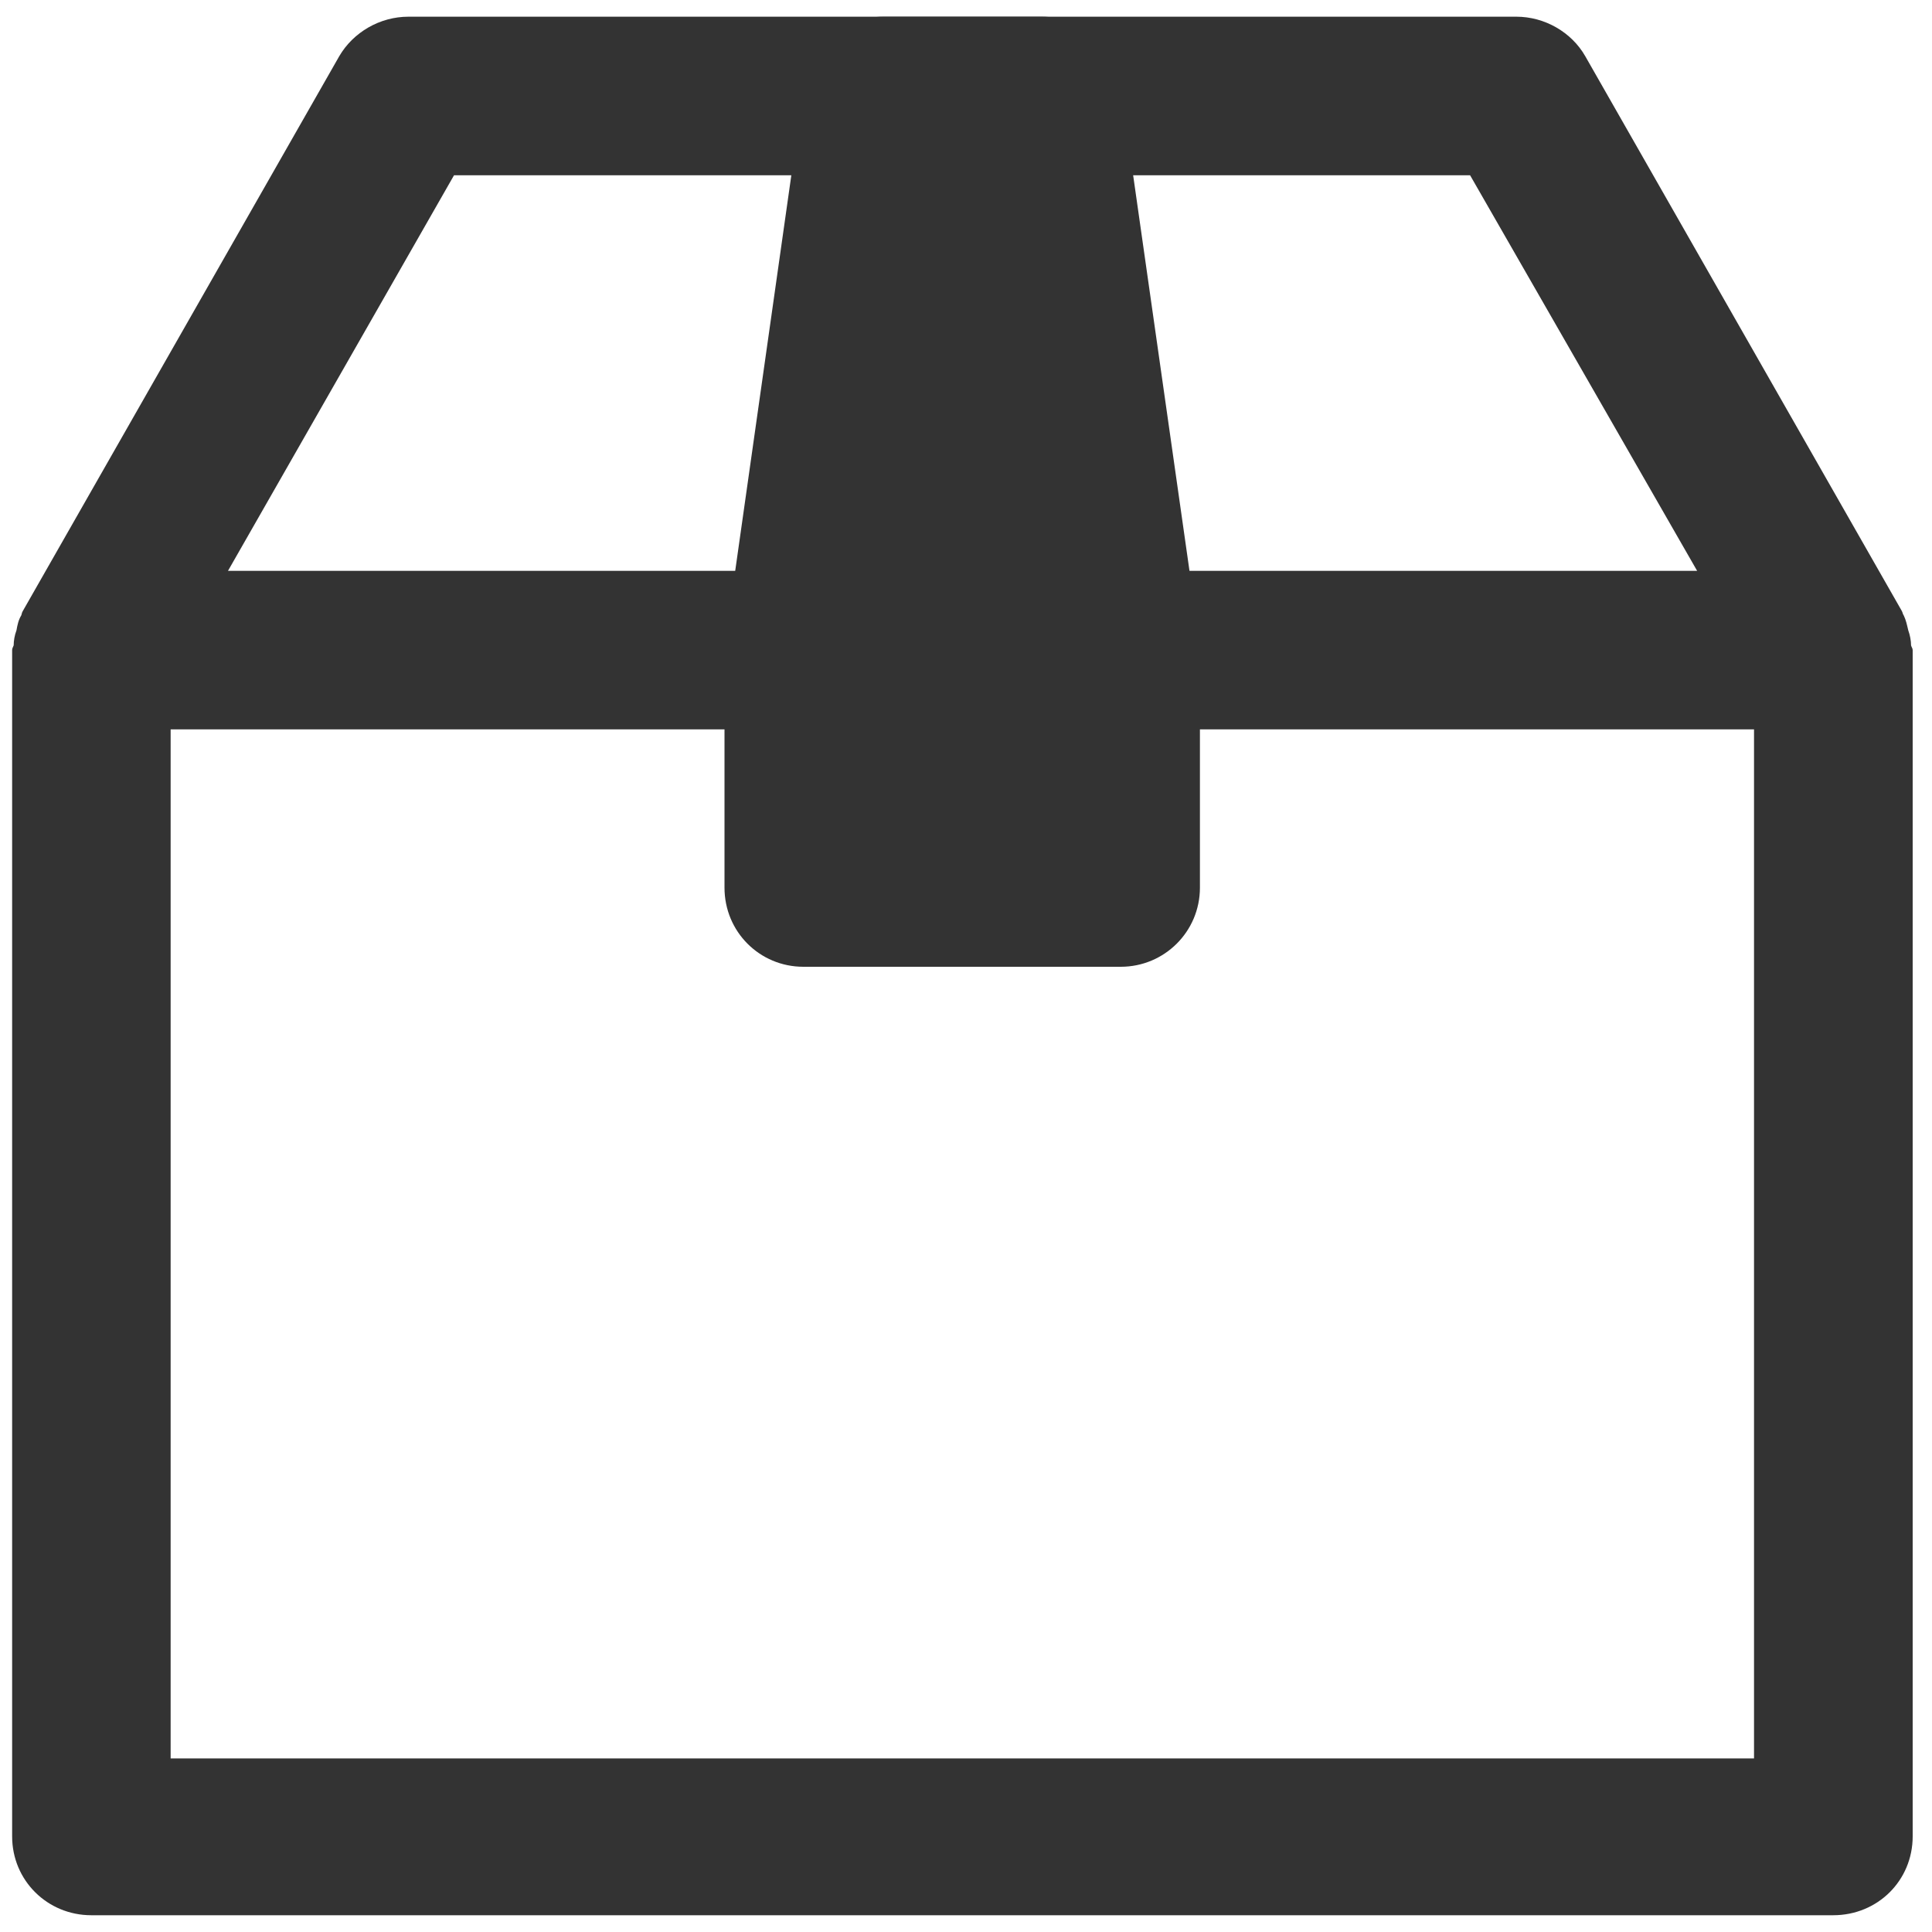 <?xml version="1.0" encoding="utf-8"?>
<!-- Generator: Adobe Illustrator 16.2.0, SVG Export Plug-In . SVG Version: 6.00 Build 0)  -->
<!DOCTYPE svg PUBLIC "-//W3C//DTD SVG 1.1//EN" "http://www.w3.org/Graphics/SVG/1.1/DTD/svg11.dtd">
<svg version="1.1" id="Ebene_1" xmlns="http://www.w3.org/2000/svg" xmlns:xlink="http://www.w3.org/1999/xlink" x="0px" y="0px"
	 width="20px" height="20px" viewBox="0 0 25 25" enable-background="new 0 0 25 25" xml:space="preserve">
<g id="glass_box">
	<path fill="#333333" d="M24.729,8.351c0-0.059-0.013-0.131-0.036-0.194c-0.017-0.072-0.03-0.135-0.059-0.194
		c-0.013-0.017-0.013-0.036-0.024-0.056l-4.097-7.18c-0.177-0.31-0.524-0.511-0.892-0.511H5.285c-0.369,0-0.714,0.201-0.895,0.511
		l-4.095,7.18c-0.013,0.02-0.013,0.04-0.02,0.056C0.239,8.022,0.226,8.084,0.213,8.157C0.189,8.22,0.177,8.292,0.177,8.351
		c-0.01,0.027-0.02,0.037-0.02,0.063v15.348c0,0.573,0.458,1.021,1.024,1.021h22.541c0.574,0,1.028-0.448,1.028-1.021V8.414
		C24.75,8.388,24.736,8.378,24.729,8.351z M5.875,2.268h13.148l2.938,5.119H2.95L5.875,2.268z M22.697,22.754H2.208V9.438h20.489
		V22.754z"/>
	<path fill="#333333" d="M15.518,8.272l-1.023-7.183c-0.08-0.494-0.515-0.873-1.014-0.873h-2.05c-0.514,0-0.945,0.379-1.024,0.873
		L9.388,8.272c0,0.043-0.013,0.095-0.013,0.141v3.073c0,0.571,0.455,1.024,1.021,1.024h4.107c0.563,0,1.024-0.454,1.024-1.024V8.414
		C15.527,8.368,15.518,8.315,15.518,8.272z"/>
</g>
</svg>
